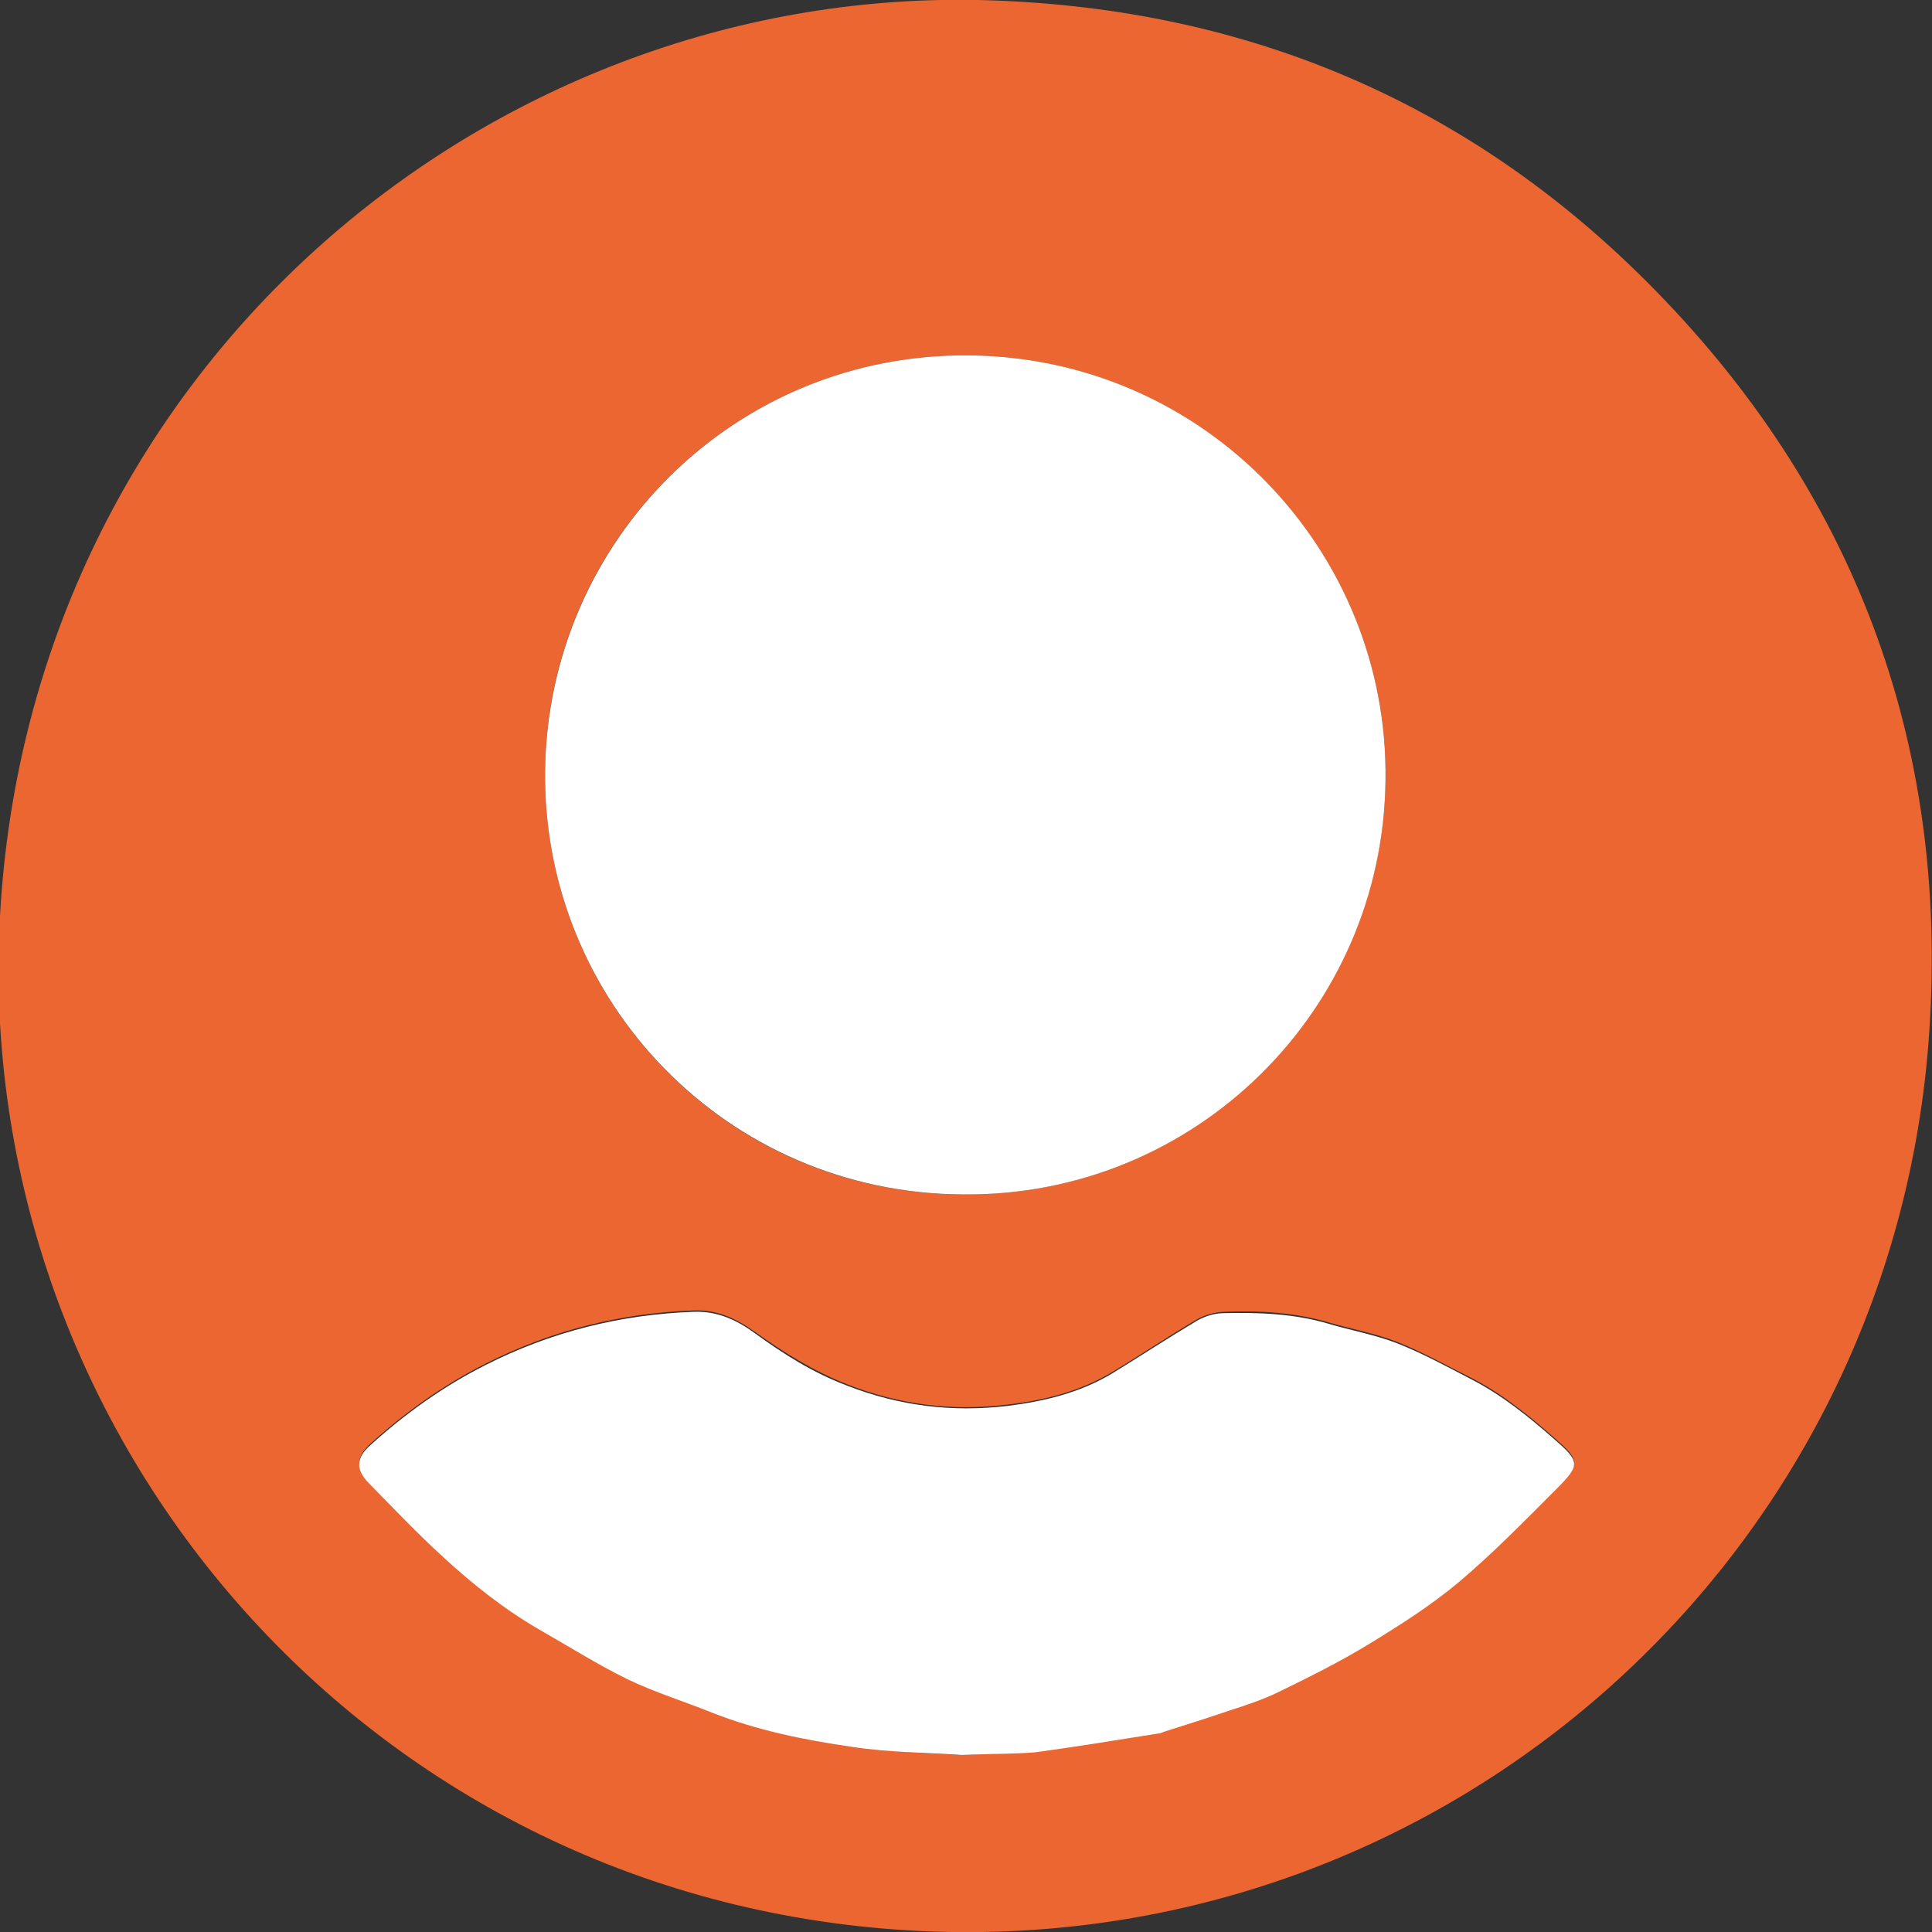 <?xml version="1.0" encoding="UTF-8"?>
<svg xmlns="http://www.w3.org/2000/svg" xmlns:xlink="http://www.w3.org/1999/xlink" version="1.1" id="Capa_1" x="0px" y="0px" viewBox="0 0 424.6 424.6" style="enable-background:new 0 0 424.6 424.6;" xml:space="preserve">
<rect x="0" y="0" width="424.6" height="424.6" fill="#333333" stroke="none"/>
<style type="text/css">
	.st0{fill:#EB6630;}
	.st1{fill:#FFFFFF;}
</style>
<g id="WXBXaH_00000058587921871601096980000003381483693020770721_">
	<g>
		<path class="st0" d="M215,0c57.1,1.3,106.5,21.5,146.9,61.9c45.4,45.4,66.4,101,62.1,164.9c-7.7,115.1-105.7,202.9-221.4,197.6    C81.6,418.8-6.4,316.1,0,201.3C6.6,81.7,106.4-2.2,215,0z M211.7,262.5c50.6,0.5,92.2-40.3,92.8-91.2    c0.6-50.2-39.7-92.6-91.3-93.2c-51.6-0.6-92.9,40.6-93.4,91.3C119.2,219.9,159.6,262.4,211.7,262.5z M211.4,385.7    c6.5-0.3,11.4-0.3,16.2-0.9c9-1.1,17.9-2.7,26.8-4.1c0.5-0.1,1-0.3,1.4-0.4c4.7-1.5,9.5-3,14.2-4.6c3.7-1.3,7.4-2.4,10.9-4.1    c6.8-3.3,13.5-6.7,20-10.6c6.8-4.1,13.6-8.4,19.6-13.5c7.6-6.4,14.6-13.5,21.6-20.6c5.3-5.3,5.1-6-0.5-10.9    c-5.7-5-11.6-9.8-18.3-13.2c-5.4-2.7-10.7-5.7-16.3-7.9c-4.8-1.9-10-2.8-15.1-4.3c-7.5-2.2-15.2-2.6-23-2.3    c-2,0.1-4.2,0.7-5.9,1.7c-6.3,3.7-12.3,7.8-18.5,11.5c-7.1,4.3-15.1,6.3-23.2,7.2c-12,1.5-23.8,0-35.2-4.5    c-7.4-2.9-13.9-7-20.2-11.5c-4.1-2.9-8.2-4.9-13.5-4.7c-16.1,0.6-31.3,4.4-45.7,11.7c-9.3,4.7-17.7,10.7-25.4,17.7    c-3,2.8-3.2,5.3-0.3,8.2c5.4,5.5,10.7,11.1,16.4,16.3c6.6,6.1,13.6,11.6,21.4,16.1c6.3,3.7,12.5,7.6,19,10.7    c6,2.9,12.5,4.9,18.7,7.4c9.9,4,20.3,6,30.7,7.5C195.8,385.2,204.5,385.3,211.4,385.7z"></path>
		<path class="st1" d="M211.7,262.5c-52.1-0.2-92.5-42.6-91.9-93.1c0.6-50.7,41.8-91.9,93.4-91.3c51.6,0.6,91.9,42.9,91.3,93.2    C304,222.3,262.4,263,211.7,262.5z"></path>
		<path class="st1" d="M211.4,385.7c-7-0.5-15.7-0.5-24.2-1.8c-10.4-1.5-20.8-3.6-30.7-7.5c-6.2-2.5-12.7-4.5-18.7-7.4    c-6.5-3.2-12.7-7.1-19-10.7c-7.8-4.5-14.8-10-21.4-16.1c-5.7-5.2-11-10.8-16.4-16.3c-2.9-3-2.7-5.5,0.3-8.2    c7.7-7,16.1-13,25.4-17.7c14.4-7.3,29.6-11.1,45.7-11.7c5.3-0.2,9.5,1.8,13.5,4.7c6.3,4.6,12.8,8.7,20.2,11.5    c11.5,4.5,23.2,5.9,35.2,4.5c8.1-1,16.1-2.9,23.2-7.2c6.2-3.8,12.3-7.8,18.5-11.5c1.7-1,3.9-1.7,5.9-1.7c7.7-0.2,15.5,0.1,23,2.3    c5,1.5,10.2,2.4,15.1,4.3c5.6,2.2,10.9,5.1,16.3,7.9c6.8,3.5,12.6,8.2,18.3,13.2c5.6,4.9,5.8,5.6,0.5,10.9c-7,7-14,14.2-21.6,20.6    c-6.1,5.1-12.9,9.4-19.6,13.5c-6.4,3.9-13.2,7.3-20,10.6c-3.5,1.7-7.2,2.9-10.9,4.1c-4.7,1.6-9.5,3.1-14.2,4.6    c-0.5,0.2-0.9,0.4-1.4,0.4c-8.9,1.4-17.9,2.9-26.8,4.1C222.8,385.5,218,385.4,211.4,385.7z"></path>
	</g>
</g>
</svg>

